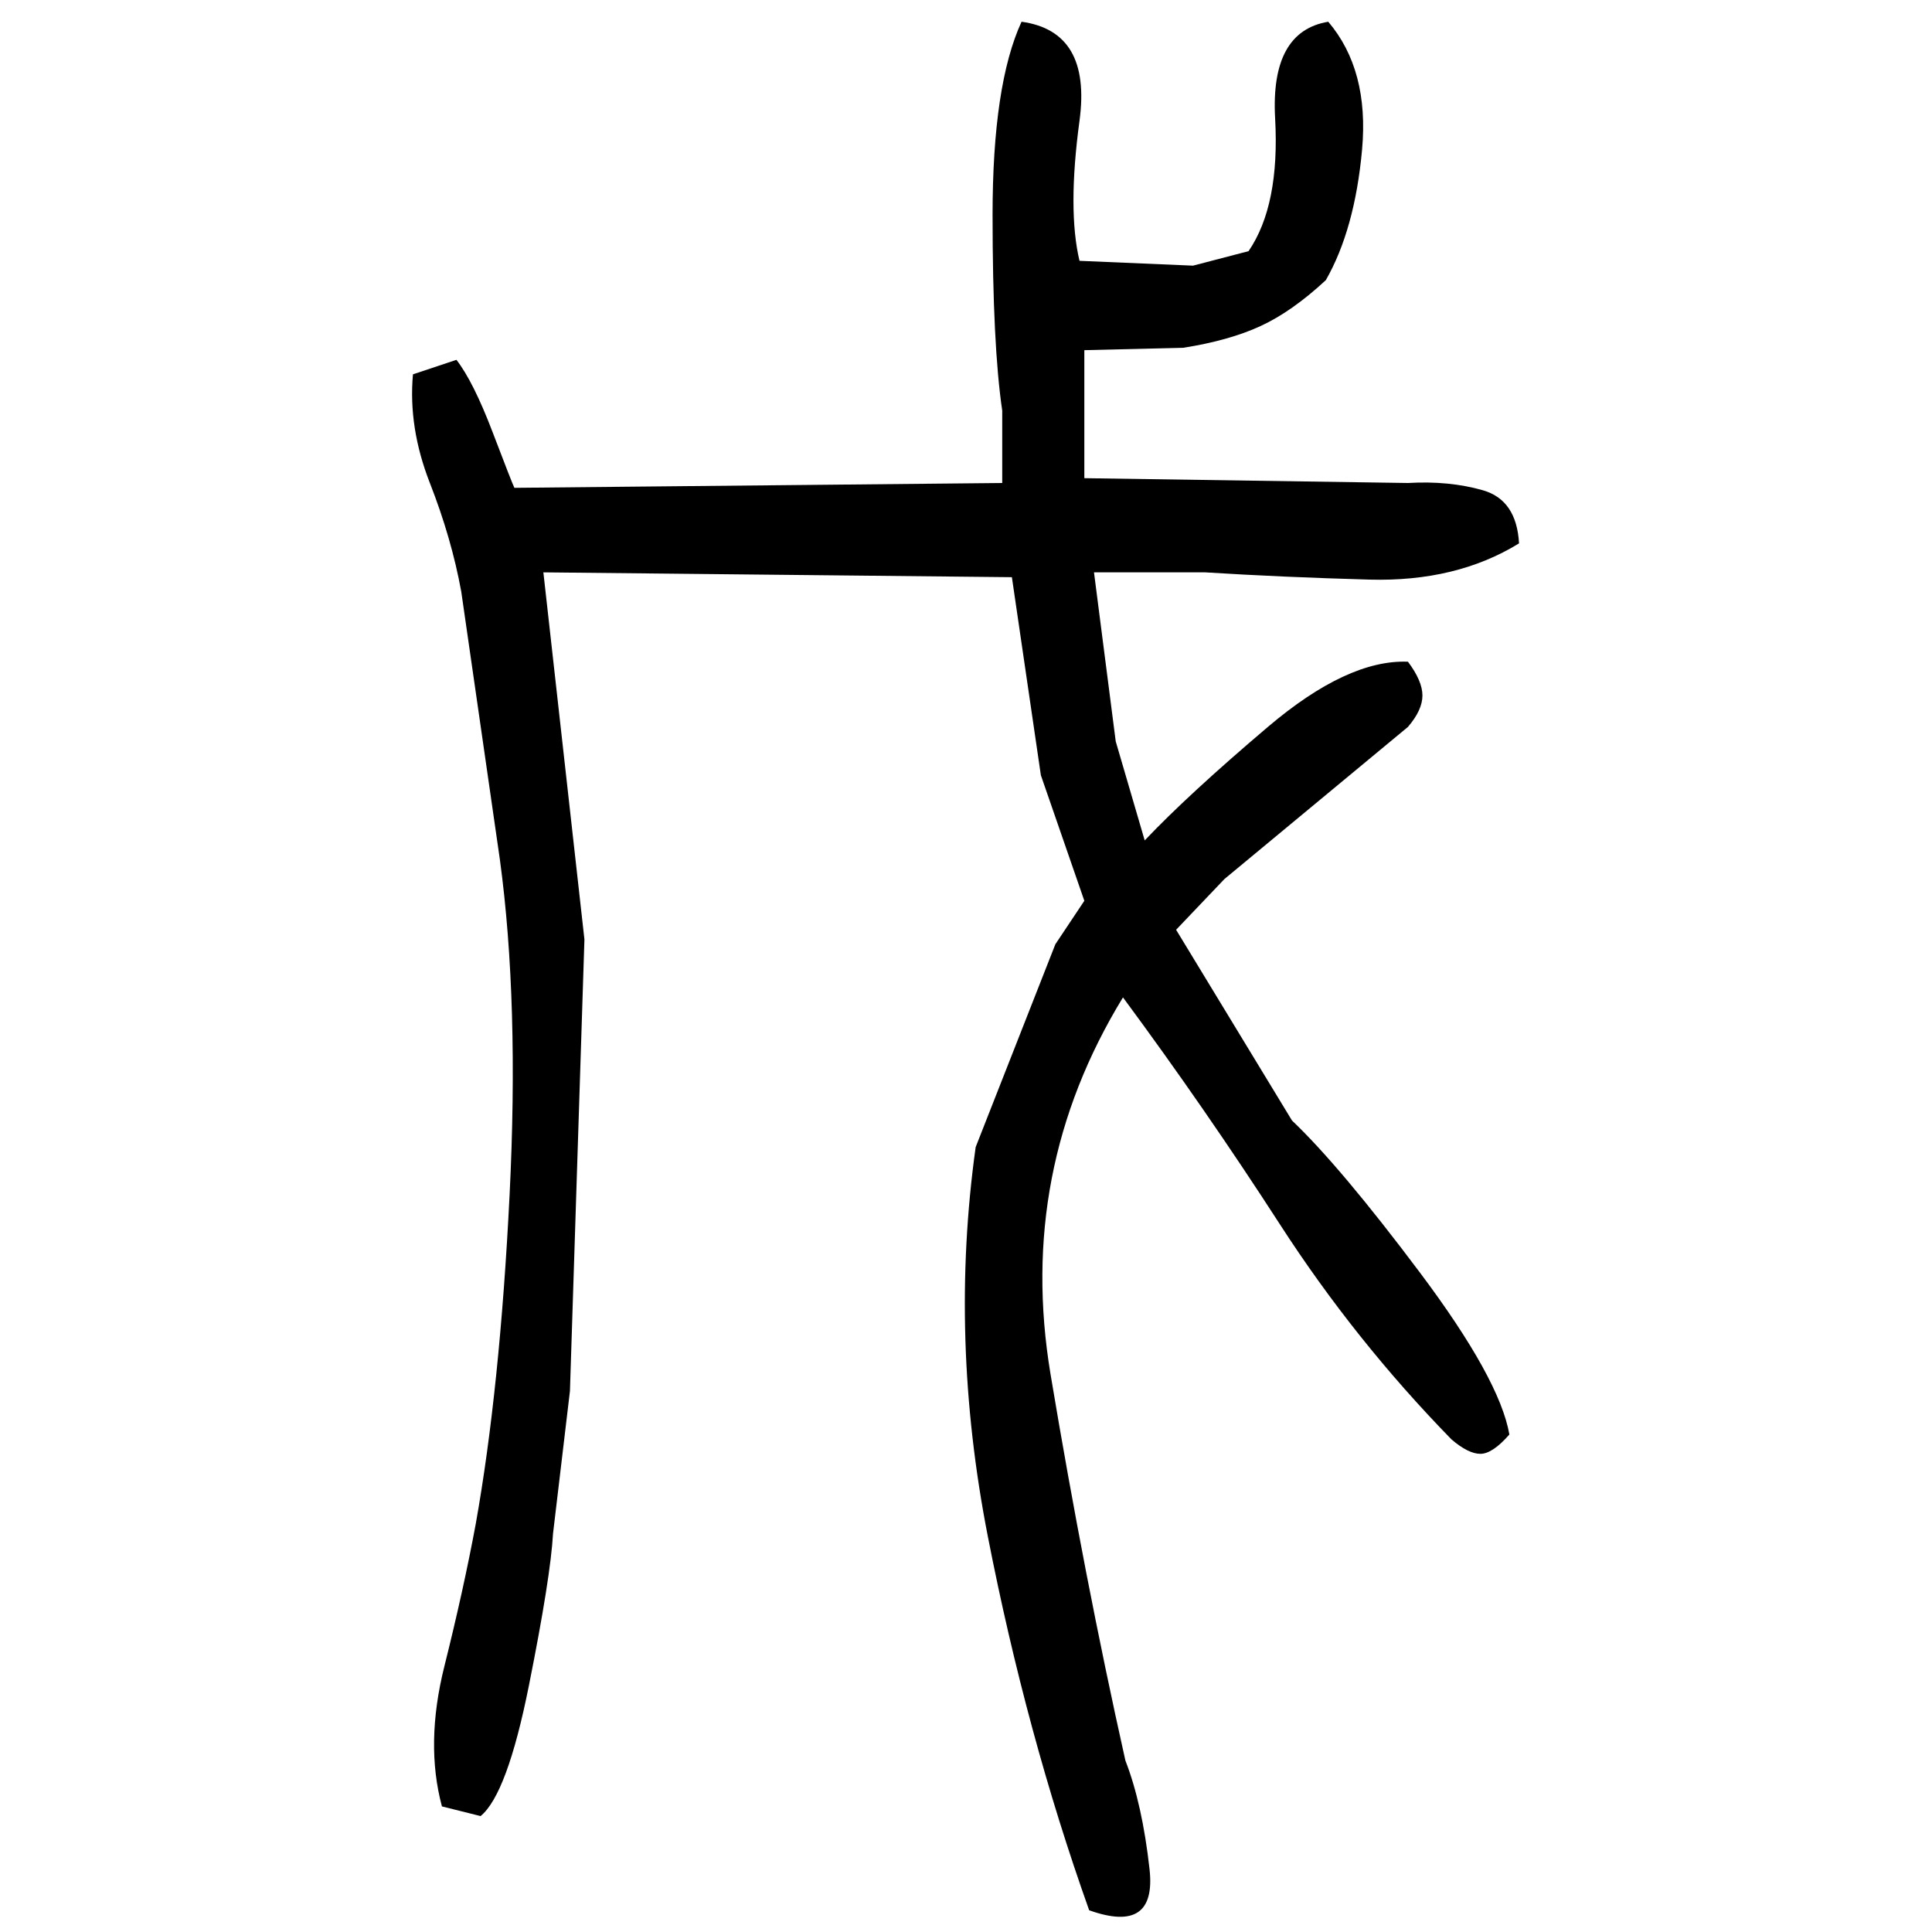 ﻿<?xml version="1.0" encoding="UTF-8" standalone="yes"?>
<svg xmlns="http://www.w3.org/2000/svg" height="100%" version="1.1" width="100%" viewBox="0 0 80 80">
  <g transform="scale(1)">
    <path fill="#000000" d="M42.3 0.9Q45.2 1.3 44.7 5T44.7 10.8L49.4 11.0L51.7 10.4Q53.0 8.5 52.8 4.9T55 0.9Q56.7 2.9 56.4 6.2T54.9 11.6Q53.5 12.9 52.2 13.5T49.0 14.4L44.9 14.5V19.8L58.3 20Q60 19.9 61.4 20.3T62.9 22.5Q60.3 24.1 56.7 24T49.9 23.7H45.3L46.2 30.7L47.4 34.8Q49.2 32.9 52.5 30.1T58.3 27.4Q58.9 28.2 58.9 28.8T58.3 30.1L50.7 36.4L48.7 38.5L53.5 46.4Q55.5 48.3 58.8 52.7T62.5 59.4Q61.8 60.2 61.3 60.2T60.1 59.6Q56.1 55.5 53.0 50.7T46.5 41.3Q42.1 48.5 43.5 56.9T46.6 72.9Q47.3 74.7 47.6 77.4T45.1 79.1Q42.5 71.8 40.9 63.6T40.4 47.5L43.7 39.1L44.9 37.3L43.1 32.1L41.9 23.9L22.5 23.7L24.2 38.9L23.6 57.6L22.9 63.5Q22.8 65.3 21.9 69.8T19.9 75.2L18.3 74.8Q17.6 72.2 18.4 69T19.7 63.1Q20.7 57.5 21.1 49.5T20.7 35.6L19.1 24.5Q18.7 22.3 17.8 20T17.1 15.5L18.9 14.9Q19.6 15.8 20.4 17.9T21.3 20.2L41.5 20V17Q41.1 14.3 41.1 8.9T42.3 0.9Z" />
  </g>
</svg>

